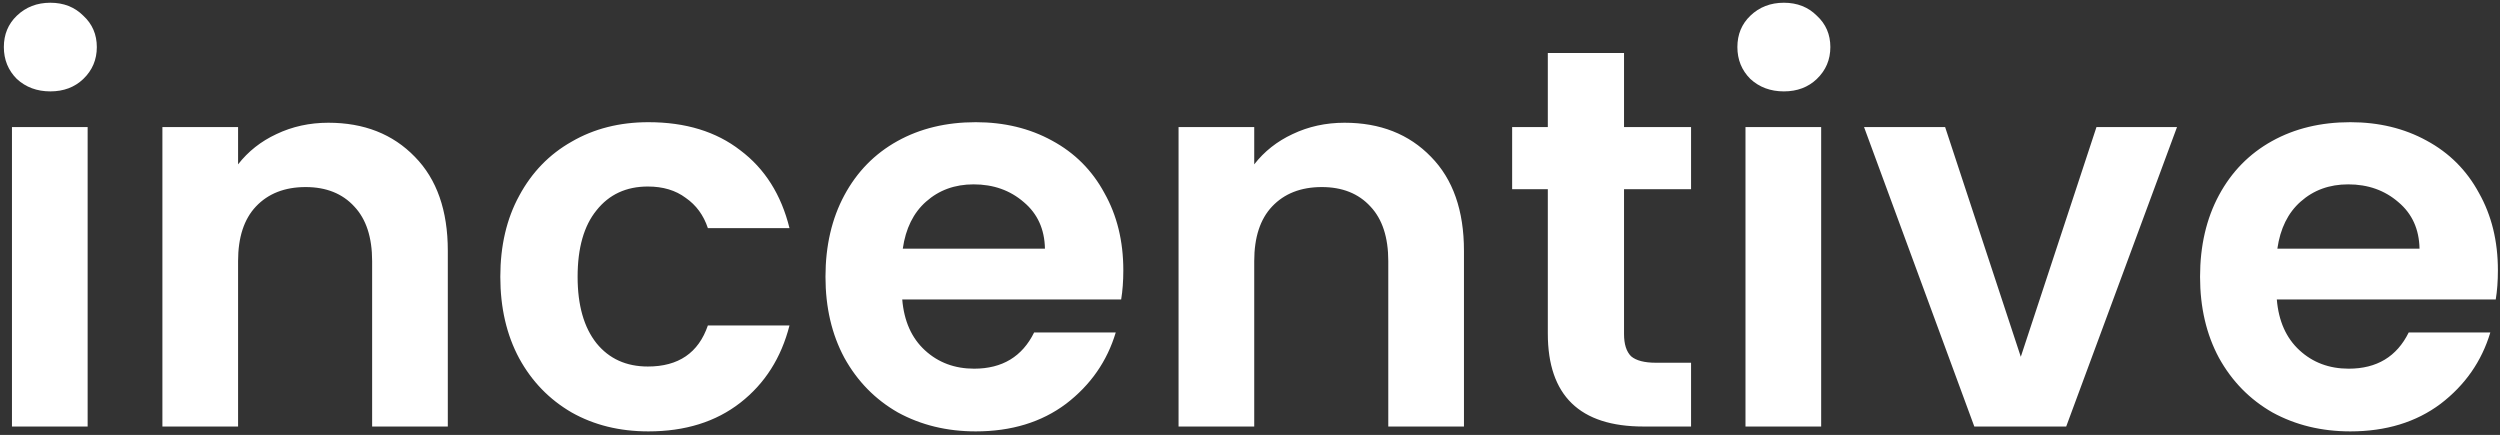 <svg width="592" height="103" viewBox="0 0 592 103" fill="none" xmlns="http://www.w3.org/2000/svg">
<rect x="0" y="0" width="592" height="103" fill="#333333" stroke="none"/>
<path d="M11.92 21.64C8.763 21.64 6.117 20.659 3.984 18.696C1.936 16.648 0.912 14.131 0.912 11.144C0.912 8.157 1.936 5.683 3.984 3.72C6.117 1.672 8.763 0.648 11.92 0.648C15.077 0.648 17.68 1.672 19.728 3.72C21.861 5.683 22.928 8.157 22.928 11.144C22.928 14.131 21.861 16.648 19.728 18.696C17.68 20.659 15.077 21.64 11.92 21.64ZM20.752 30.088V101H2.832V30.088H20.752ZM77.753 29.064C86.201 29.064 93.028 31.752 98.233 37.128C103.438 42.419 106.041 49.843 106.041 59.4V101H88.121V61.832C88.121 56.2 86.713 51.891 83.897 48.904C81.081 45.832 77.241 44.296 72.377 44.296C67.428 44.296 63.502 45.832 60.601 48.904C57.785 51.891 56.377 56.2 56.377 61.832V101H38.457V30.088H56.377V38.92C58.766 35.848 61.796 33.459 65.465 31.752C69.22 29.96 73.316 29.064 77.753 29.064ZM118.474 65.544C118.474 58.205 119.967 51.805 122.954 46.344C125.941 40.797 130.079 36.531 135.37 33.544C140.661 30.472 146.719 28.936 153.546 28.936C162.335 28.936 169.589 31.155 175.306 35.592C181.109 39.944 184.991 46.088 186.954 54.024H167.626C166.602 50.952 164.853 48.563 162.378 46.856C159.989 45.064 157.002 44.168 153.418 44.168C148.298 44.168 144.245 46.045 141.258 49.8C138.271 53.469 136.778 58.717 136.778 65.544C136.778 72.285 138.271 77.533 141.258 81.288C144.245 84.957 148.298 86.792 153.418 86.792C160.671 86.792 165.407 83.549 167.626 77.064H186.954C184.991 84.744 181.109 90.845 175.306 95.368C169.503 99.891 162.25 102.152 153.546 102.152C146.719 102.152 140.661 100.659 135.37 97.672C130.079 94.6 125.941 90.333 122.954 84.872C119.967 79.325 118.474 72.883 118.474 65.544ZM266.002 64.008C266.002 66.568 265.831 68.872 265.49 70.92H213.65C214.077 76.04 215.869 80.051 219.026 82.952C222.183 85.853 226.066 87.304 230.674 87.304C237.33 87.304 242.066 84.445 244.882 78.728H264.21C262.162 85.555 258.237 91.187 252.434 95.624C246.631 99.976 239.506 102.152 231.058 102.152C224.231 102.152 218.087 100.659 212.626 97.672C207.25 94.6 203.026 90.291 199.954 84.744C196.967 79.197 195.474 72.797 195.474 65.544C195.474 58.205 196.967 51.763 199.954 46.216C202.941 40.669 207.122 36.403 212.498 33.416C217.874 30.429 224.061 28.936 231.058 28.936C237.799 28.936 243.815 30.387 249.106 33.288C254.482 36.189 258.621 40.328 261.522 45.704C264.509 50.995 266.002 57.096 266.002 64.008ZM247.442 58.888C247.357 54.28 245.693 50.611 242.45 47.88C239.207 45.064 235.239 43.656 230.546 43.656C226.109 43.656 222.354 45.021 219.282 47.752C216.295 50.397 214.461 54.109 213.778 58.888H247.442ZM318.378 29.064C326.826 29.064 333.653 31.752 338.858 37.128C344.063 42.419 346.666 49.843 346.666 59.4V101H328.746V61.832C328.746 56.2 327.338 51.891 324.522 48.904C321.706 45.832 317.866 44.296 313.002 44.296C308.053 44.296 304.127 45.832 301.226 48.904C298.41 51.891 297.002 56.2 297.002 61.832V101H279.082V30.088H297.002V38.92C299.391 35.848 302.421 33.459 306.09 31.752C309.845 29.96 313.941 29.064 318.378 29.064ZM384.571 44.808V79.112C384.571 81.501 385.126 83.251 386.235 84.36C387.43 85.384 389.392 85.896 392.123 85.896H400.443V101H389.179C374.075 101 366.523 93.661 366.523 78.984V44.808H358.075V30.088H366.523V12.552H384.571V30.088H400.443V44.808H384.571ZM422.42 21.64C419.263 21.64 416.617 20.659 414.484 18.696C412.436 16.648 411.412 14.131 411.412 11.144C411.412 8.157 412.436 5.683 414.484 3.72C416.617 1.672 419.263 0.648 422.42 0.648C425.577 0.648 428.18 1.672 430.228 3.72C432.361 5.683 433.428 8.157 433.428 11.144C433.428 14.131 432.361 16.648 430.228 18.696C428.18 20.659 425.577 21.64 422.42 21.64ZM431.252 30.088V101H413.332V30.088H431.252ZM478.525 84.488L496.445 30.088H515.517L489.277 101H467.517L441.405 30.088H460.605L478.525 84.488ZM591.502 64.008C591.502 66.568 591.331 68.872 590.99 70.92H539.15C539.577 76.04 541.369 80.051 544.526 82.952C547.683 85.853 551.566 87.304 556.174 87.304C562.83 87.304 567.566 84.445 570.382 78.728H589.71C587.662 85.555 583.737 91.187 577.934 95.624C572.131 99.976 565.006 102.152 556.558 102.152C549.731 102.152 543.587 100.659 538.126 97.672C532.75 94.6 528.526 90.291 525.454 84.744C522.467 79.197 520.974 72.797 520.974 65.544C520.974 58.205 522.467 51.763 525.454 46.216C528.441 40.669 532.622 36.403 537.998 33.416C543.374 30.429 549.561 28.936 556.558 28.936C563.299 28.936 569.315 30.387 574.606 33.288C579.982 36.189 584.121 40.328 587.022 45.704C590.009 50.995 591.502 57.096 591.502 64.008ZM572.942 58.888C572.857 54.28 571.193 50.611 567.95 47.88C564.707 45.064 560.739 43.656 556.046 43.656C551.609 43.656 547.854 45.021 544.782 47.752C541.795 50.397 539.961 54.109 539.278 58.888H572.942Z" fill="white"/>
</svg>
